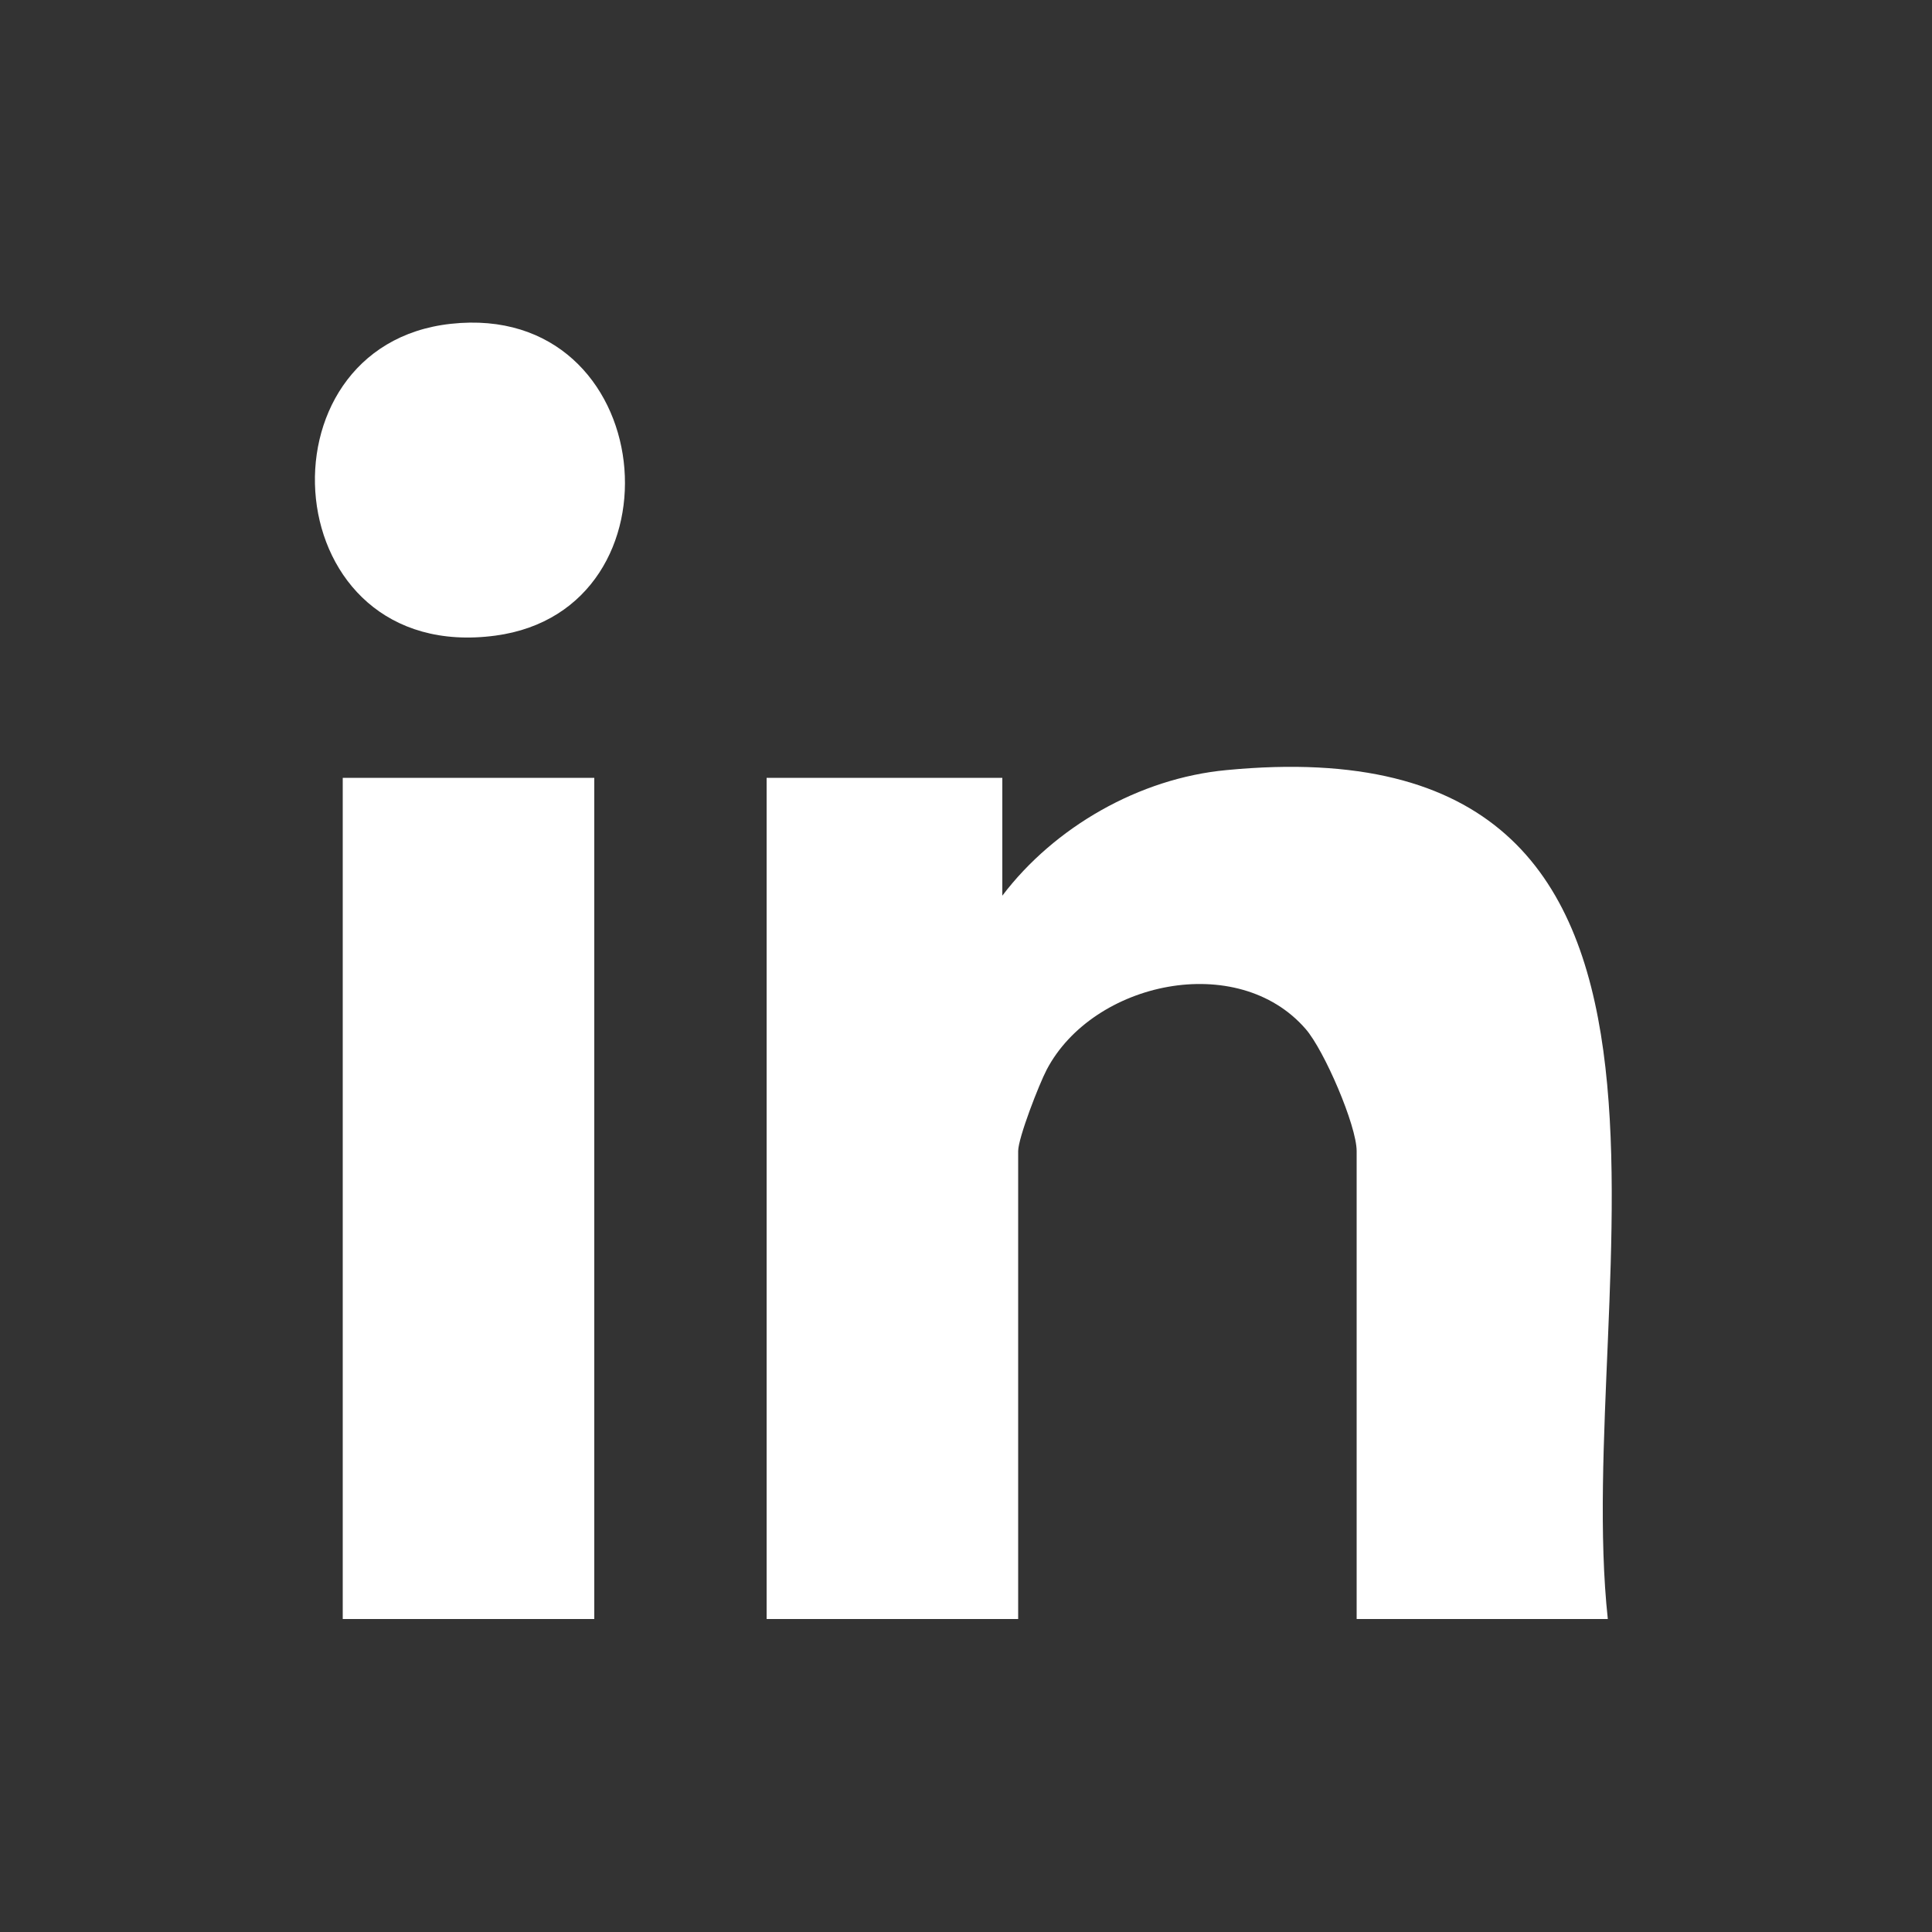 <?xml version="1.0" encoding="UTF-8"?>
<svg id="Livello_2" data-name="Livello 2" xmlns="http://www.w3.org/2000/svg" viewBox="0 0 50 50">
  <rect x="0" y="0" width="50" height="50" fill="#333333" stroke="none"/>
  <defs>
    <style>
      .cls-1 {
        fill: #fff;
      }
    </style>
  </defs>
  <path class="cls-1" d="M41.62,41.9h-6.51v-12.11c0-.66-.84-2.61-1.32-3.16-1.76-2.03-5.5-1.23-6.7,1.05-.2.38-.74,1.77-.74,2.11v12.11h-6.51v-21.77h6.1v3.05c1.35-1.78,3.55-3.04,5.8-3.25,13.78-1.33,8.94,13.37,9.87,21.97ZM8.87,20.13v21.77h6.51v-21.77h-6.51ZM12.82,16.45c5-.67,4.24-8.66-1.15-8.07-5.15.56-4.55,8.83,1.15,8.07Z"/>
</svg>